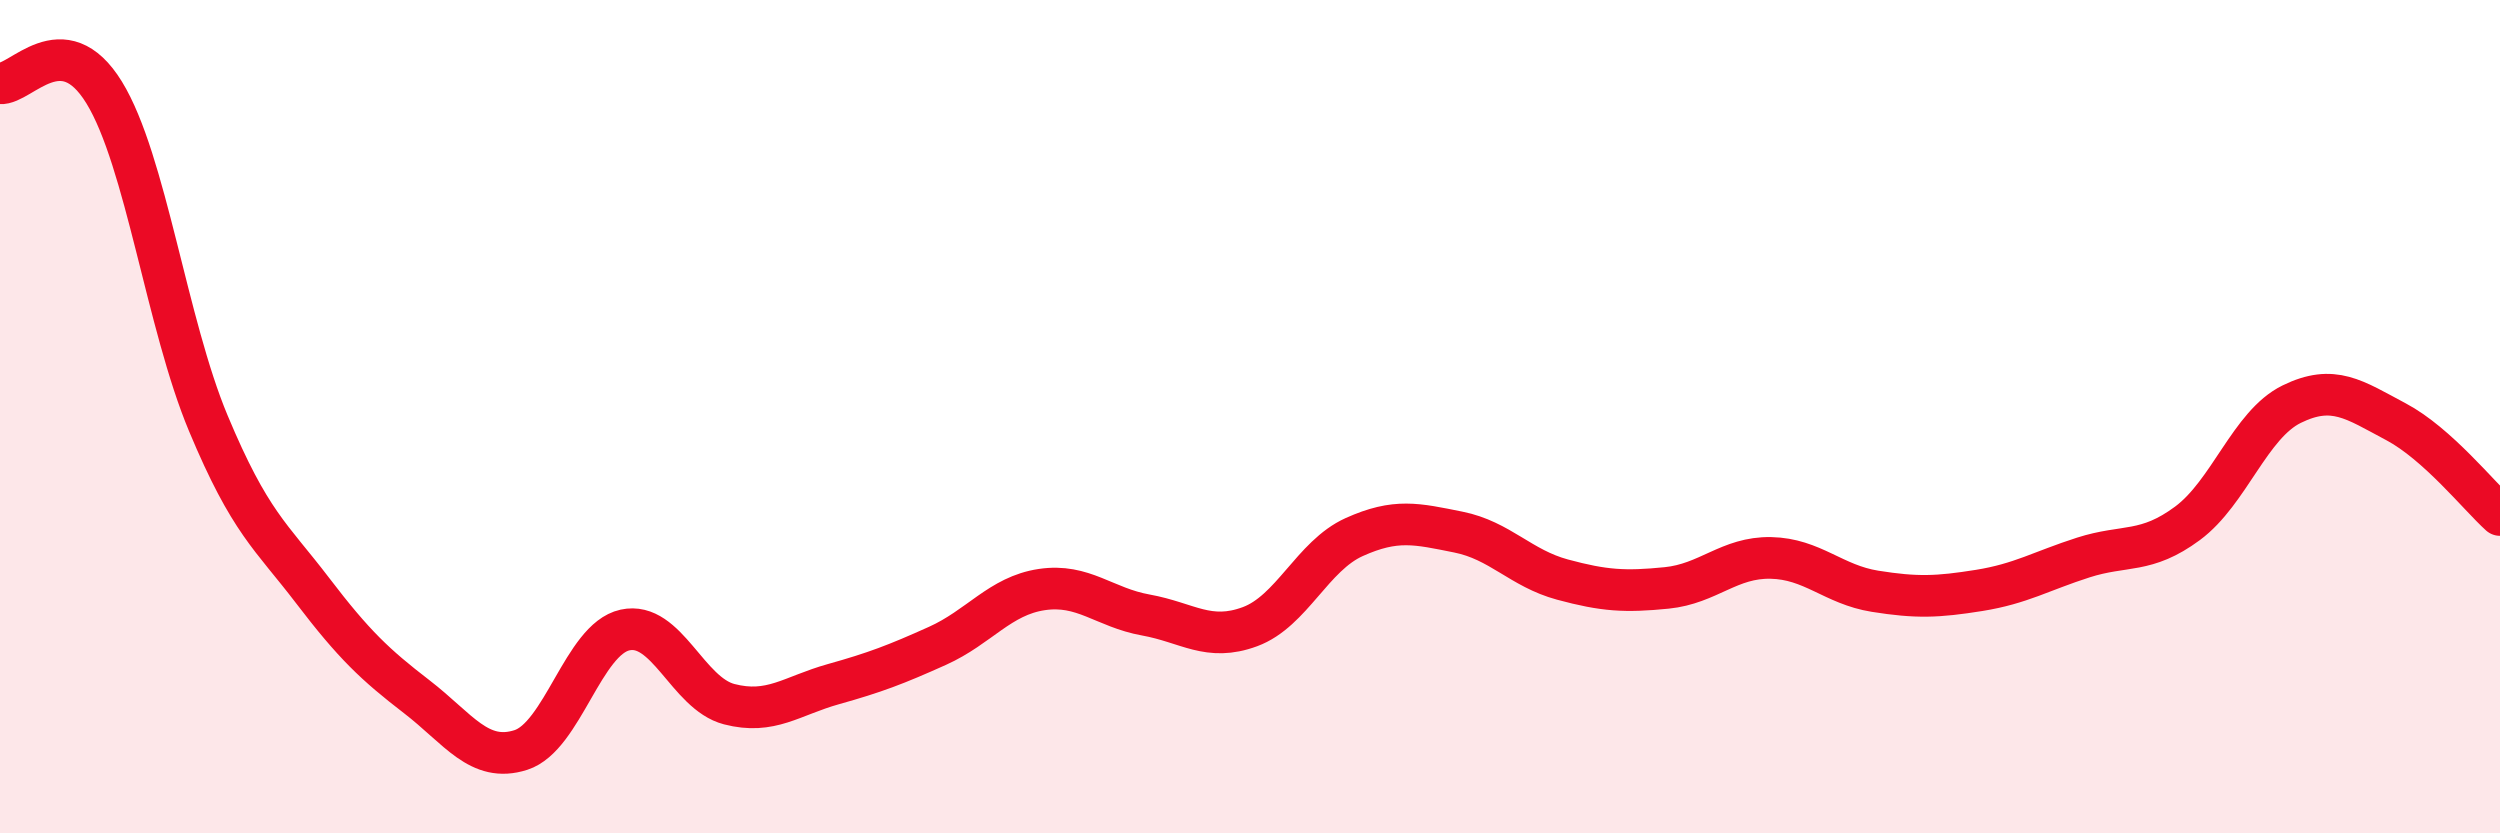 
    <svg width="60" height="20" viewBox="0 0 60 20" xmlns="http://www.w3.org/2000/svg">
      <path
        d="M 0,2 C 0.5,2.04 1.5,0.59 2.5,2.22 C 3.5,3.85 4,7.77 5,10.16 C 6,12.55 6.5,12.86 7.5,14.17 C 8.5,15.48 9,15.95 10,16.72 C 11,17.49 11.5,18.32 12.5,18 C 13.5,17.68 14,15.34 15,15.12 C 16,14.9 16.5,16.64 17.5,16.9 C 18.5,17.16 19,16.7 20,16.42 C 21,16.14 21.5,15.95 22.5,15.5 C 23.5,15.05 24,14.3 25,14.15 C 26,14 26.5,14.58 27.5,14.76 C 28.5,14.94 29,15.41 30,15.04 C 31,14.67 31.5,13.34 32.5,12.89 C 33.5,12.44 34,12.57 35,12.77 C 36,12.97 36.5,13.64 37.5,13.91 C 38.5,14.18 39,14.21 40,14.11 C 41,14.01 41.5,13.37 42.5,13.39 C 43.5,13.41 44,14.03 45,14.19 C 46,14.35 46.5,14.33 47.5,14.17 C 48.5,14.01 49,13.7 50,13.38 C 51,13.06 51.5,13.3 52.5,12.56 C 53.5,11.82 54,10.19 55,9.7 C 56,9.21 56.5,9.59 57.5,10.12 C 58.5,10.65 59.5,11.91 60,12.36L60 20L0 20Z"
        fill="#EB0A25"
        opacity="0.1"
        stroke-linecap="round"
        stroke-linejoin="round"
      />
      <path
        d="M 0,2 C 0.5,2.04 1.5,0.59 2.5,2.22 C 3.5,3.85 4,7.77 5,10.16 C 6,12.55 6.5,12.86 7.5,14.17 C 8.5,15.48 9,15.95 10,16.72 C 11,17.49 11.5,18.32 12.5,18 C 13.5,17.68 14,15.34 15,15.12 C 16,14.9 16.5,16.64 17.5,16.9 C 18.5,17.16 19,16.7 20,16.42 C 21,16.14 21.5,15.95 22.5,15.5 C 23.5,15.05 24,14.3 25,14.15 C 26,14 26.5,14.58 27.5,14.76 C 28.5,14.94 29,15.41 30,15.04 C 31,14.67 31.5,13.34 32.5,12.89 C 33.5,12.44 34,12.57 35,12.77 C 36,12.97 36.5,13.64 37.5,13.91 C 38.5,14.18 39,14.21 40,14.11 C 41,14.01 41.5,13.37 42.5,13.39 C 43.5,13.41 44,14.03 45,14.19 C 46,14.35 46.5,14.33 47.5,14.17 C 48.5,14.01 49,13.7 50,13.38 C 51,13.06 51.5,13.3 52.5,12.56 C 53.5,11.82 54,10.19 55,9.7 C 56,9.21 56.5,9.59 57.5,10.12 C 58.5,10.65 59.5,11.91 60,12.36"
        stroke="#EB0A25"
        stroke-width="1"
        fill="none"
        stroke-linecap="round"
        stroke-linejoin="round"
      />
    </svg>
  